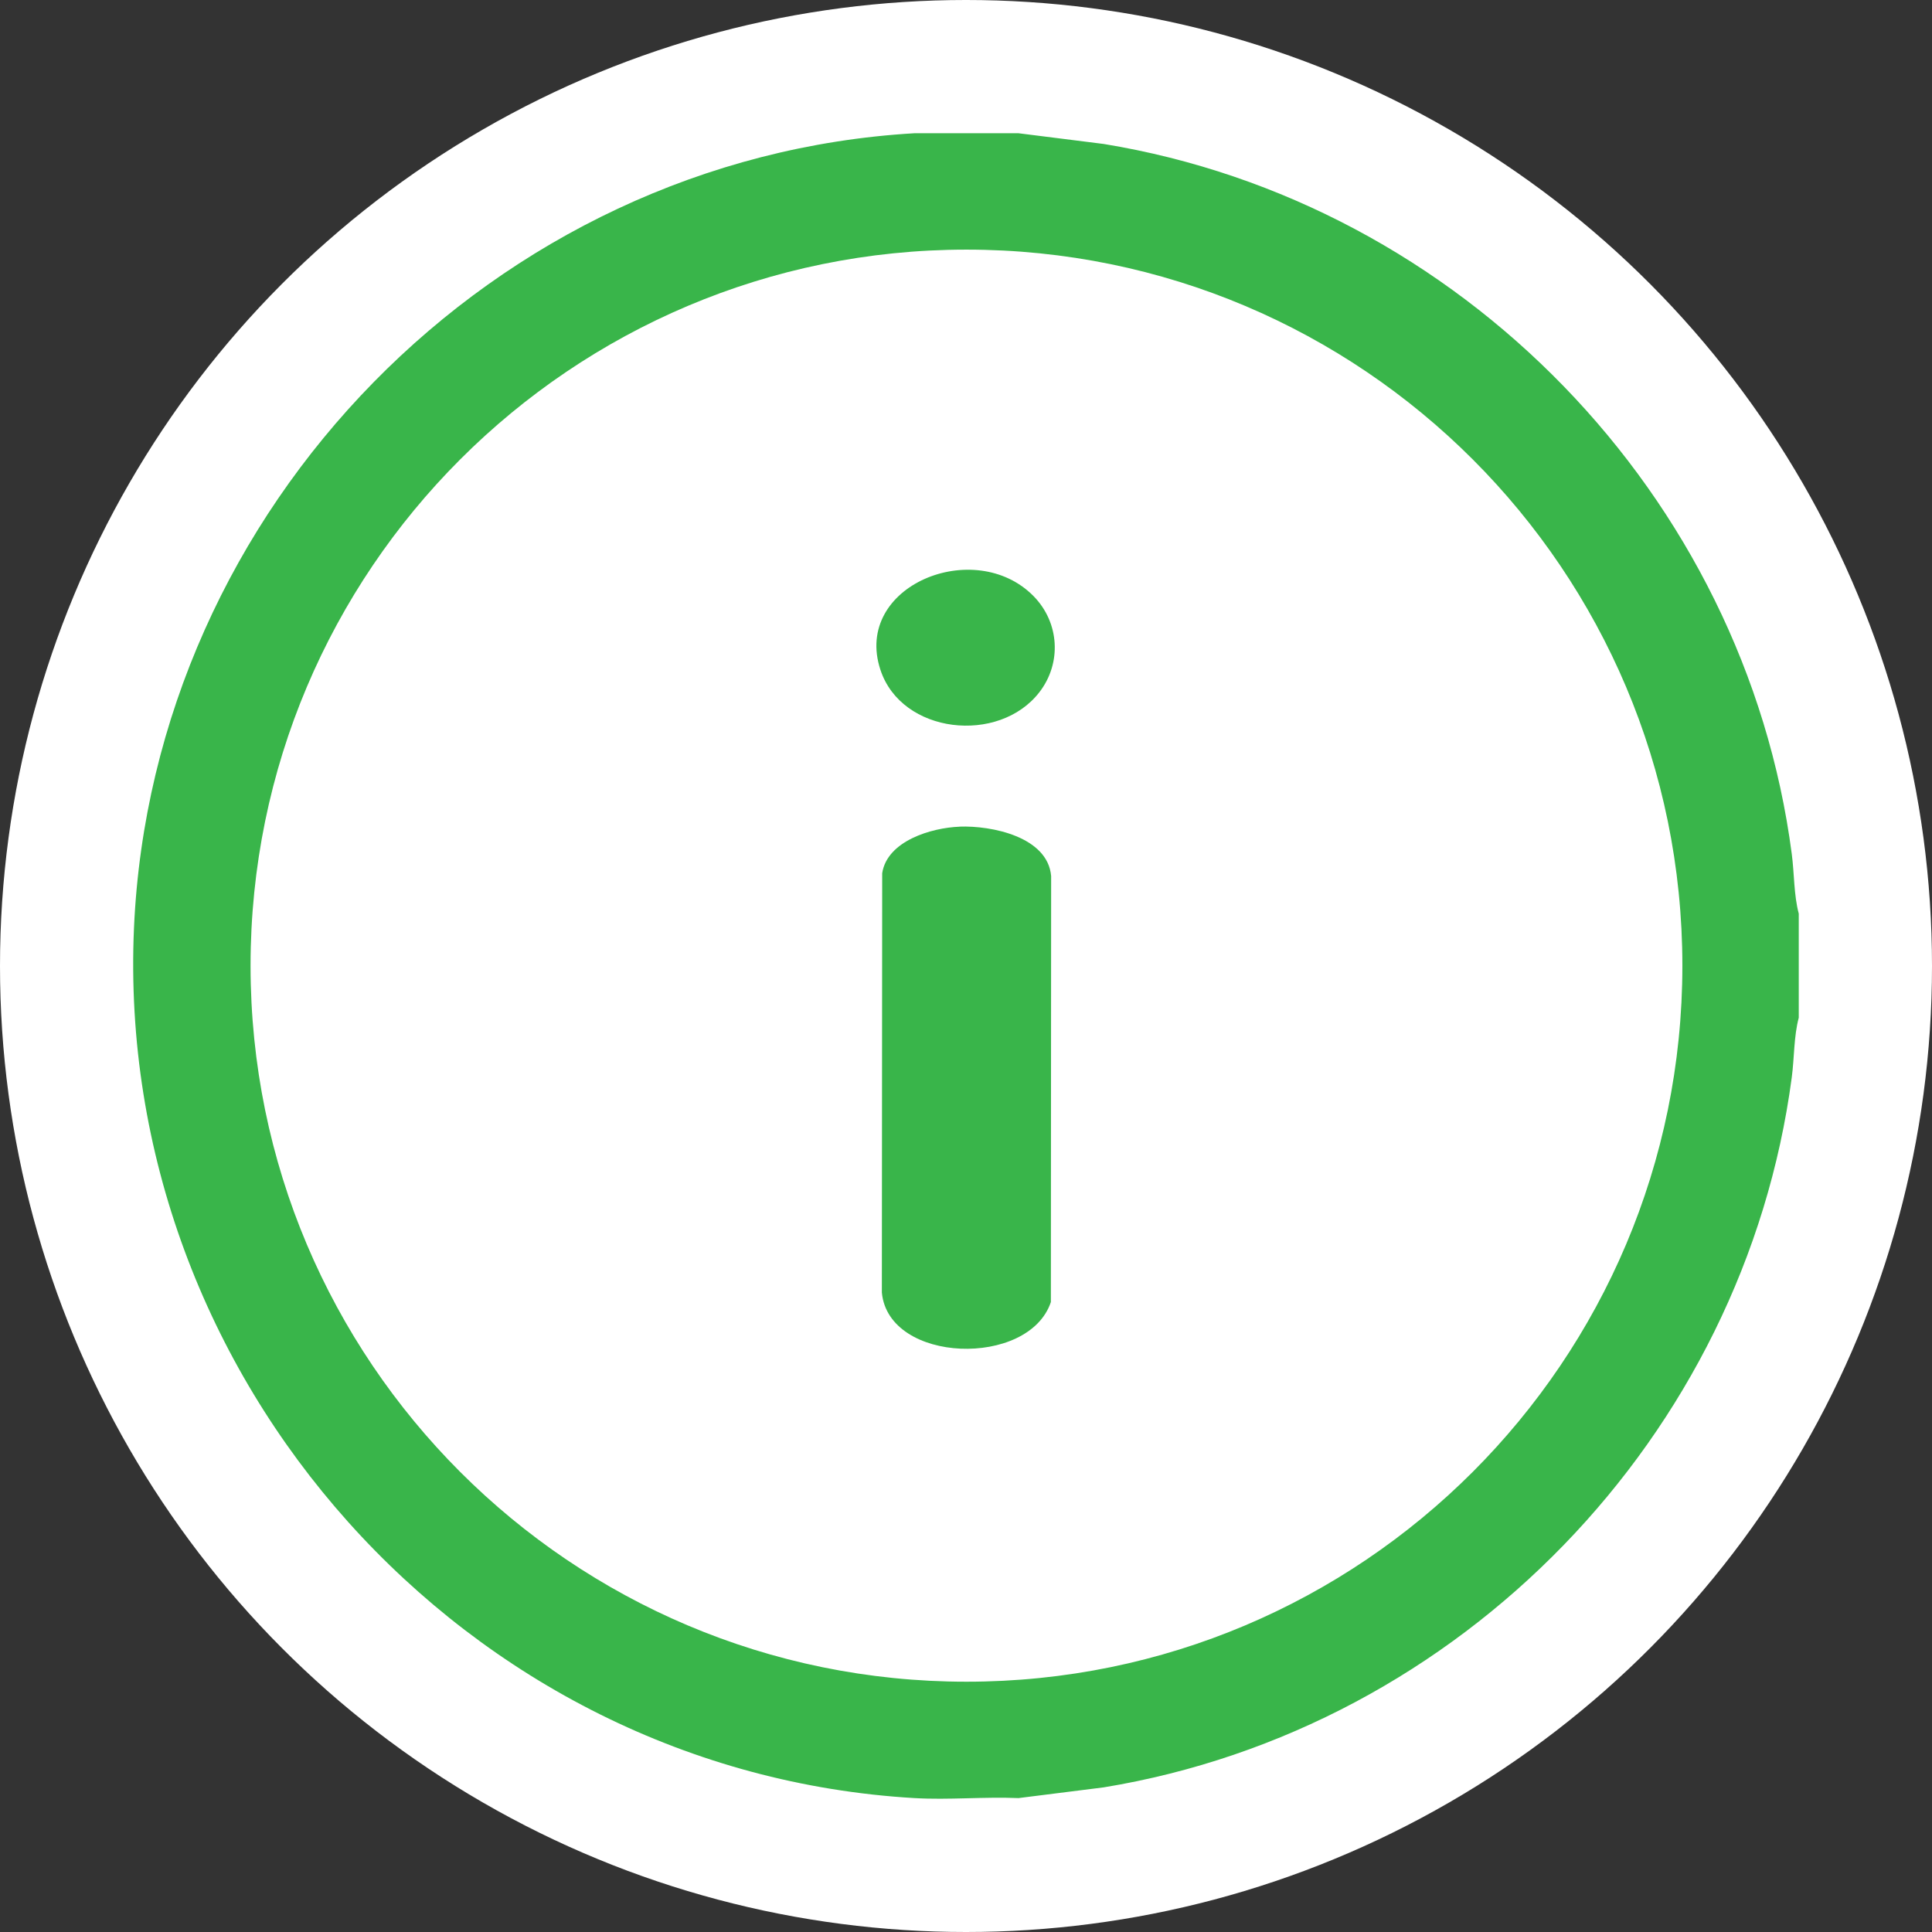 <svg width="29" height="29" viewBox="0 0 29 29" fill="none" xmlns="http://www.w3.org/2000/svg">
<rect x="0" y="0" width="29" height="29" fill="#333333" stroke="none"/>
<circle cx="14.5" cy="14.5" r="14.5" fill="white"/>
<g clip-path="url(#clip0_12872_963)">
<path d="M15.288 2L16.567 2.161C21.915 3.036 26.192 7.436 26.895 12.818C26.934 13.112 26.925 13.433 27 13.714V15.276C26.925 15.557 26.934 15.879 26.895 16.172C26.181 21.56 21.924 25.949 16.567 26.829L15.288 26.99C14.771 26.968 14.241 27.02 13.726 26.99C6.976 26.595 1.715 20.686 2.011 13.932C2.288 7.621 7.42 2.369 13.726 2H15.288ZM25.253 14.495C25.253 8.559 20.442 3.747 14.507 3.747C8.573 3.747 3.761 8.559 3.761 14.495C3.761 20.431 8.572 25.243 14.507 25.243C20.441 25.243 25.253 20.431 25.253 14.495H25.253Z" fill="#39B54A"/>
<path d="M14.401 12.408C14.886 12.39 15.727 12.561 15.778 13.15L15.774 19.544C15.444 20.532 13.337 20.47 13.237 19.402L13.242 13.107C13.317 12.621 13.983 12.425 14.402 12.409L14.401 12.408Z" fill="#39B54A"/>
<path d="M15.515 8.949C15.903 9.345 15.94 9.953 15.601 10.391C14.993 11.177 13.532 11.02 13.215 10.053C12.8 8.79 14.634 8.05 15.515 8.949Z" fill="#39B54A"/>
</g>
<defs>
<clipPath id="clip0_12872_963">
<rect width="25" height="25" fill="white" transform="translate(2 2)"/>
</clipPath>
</defs>
</svg>
